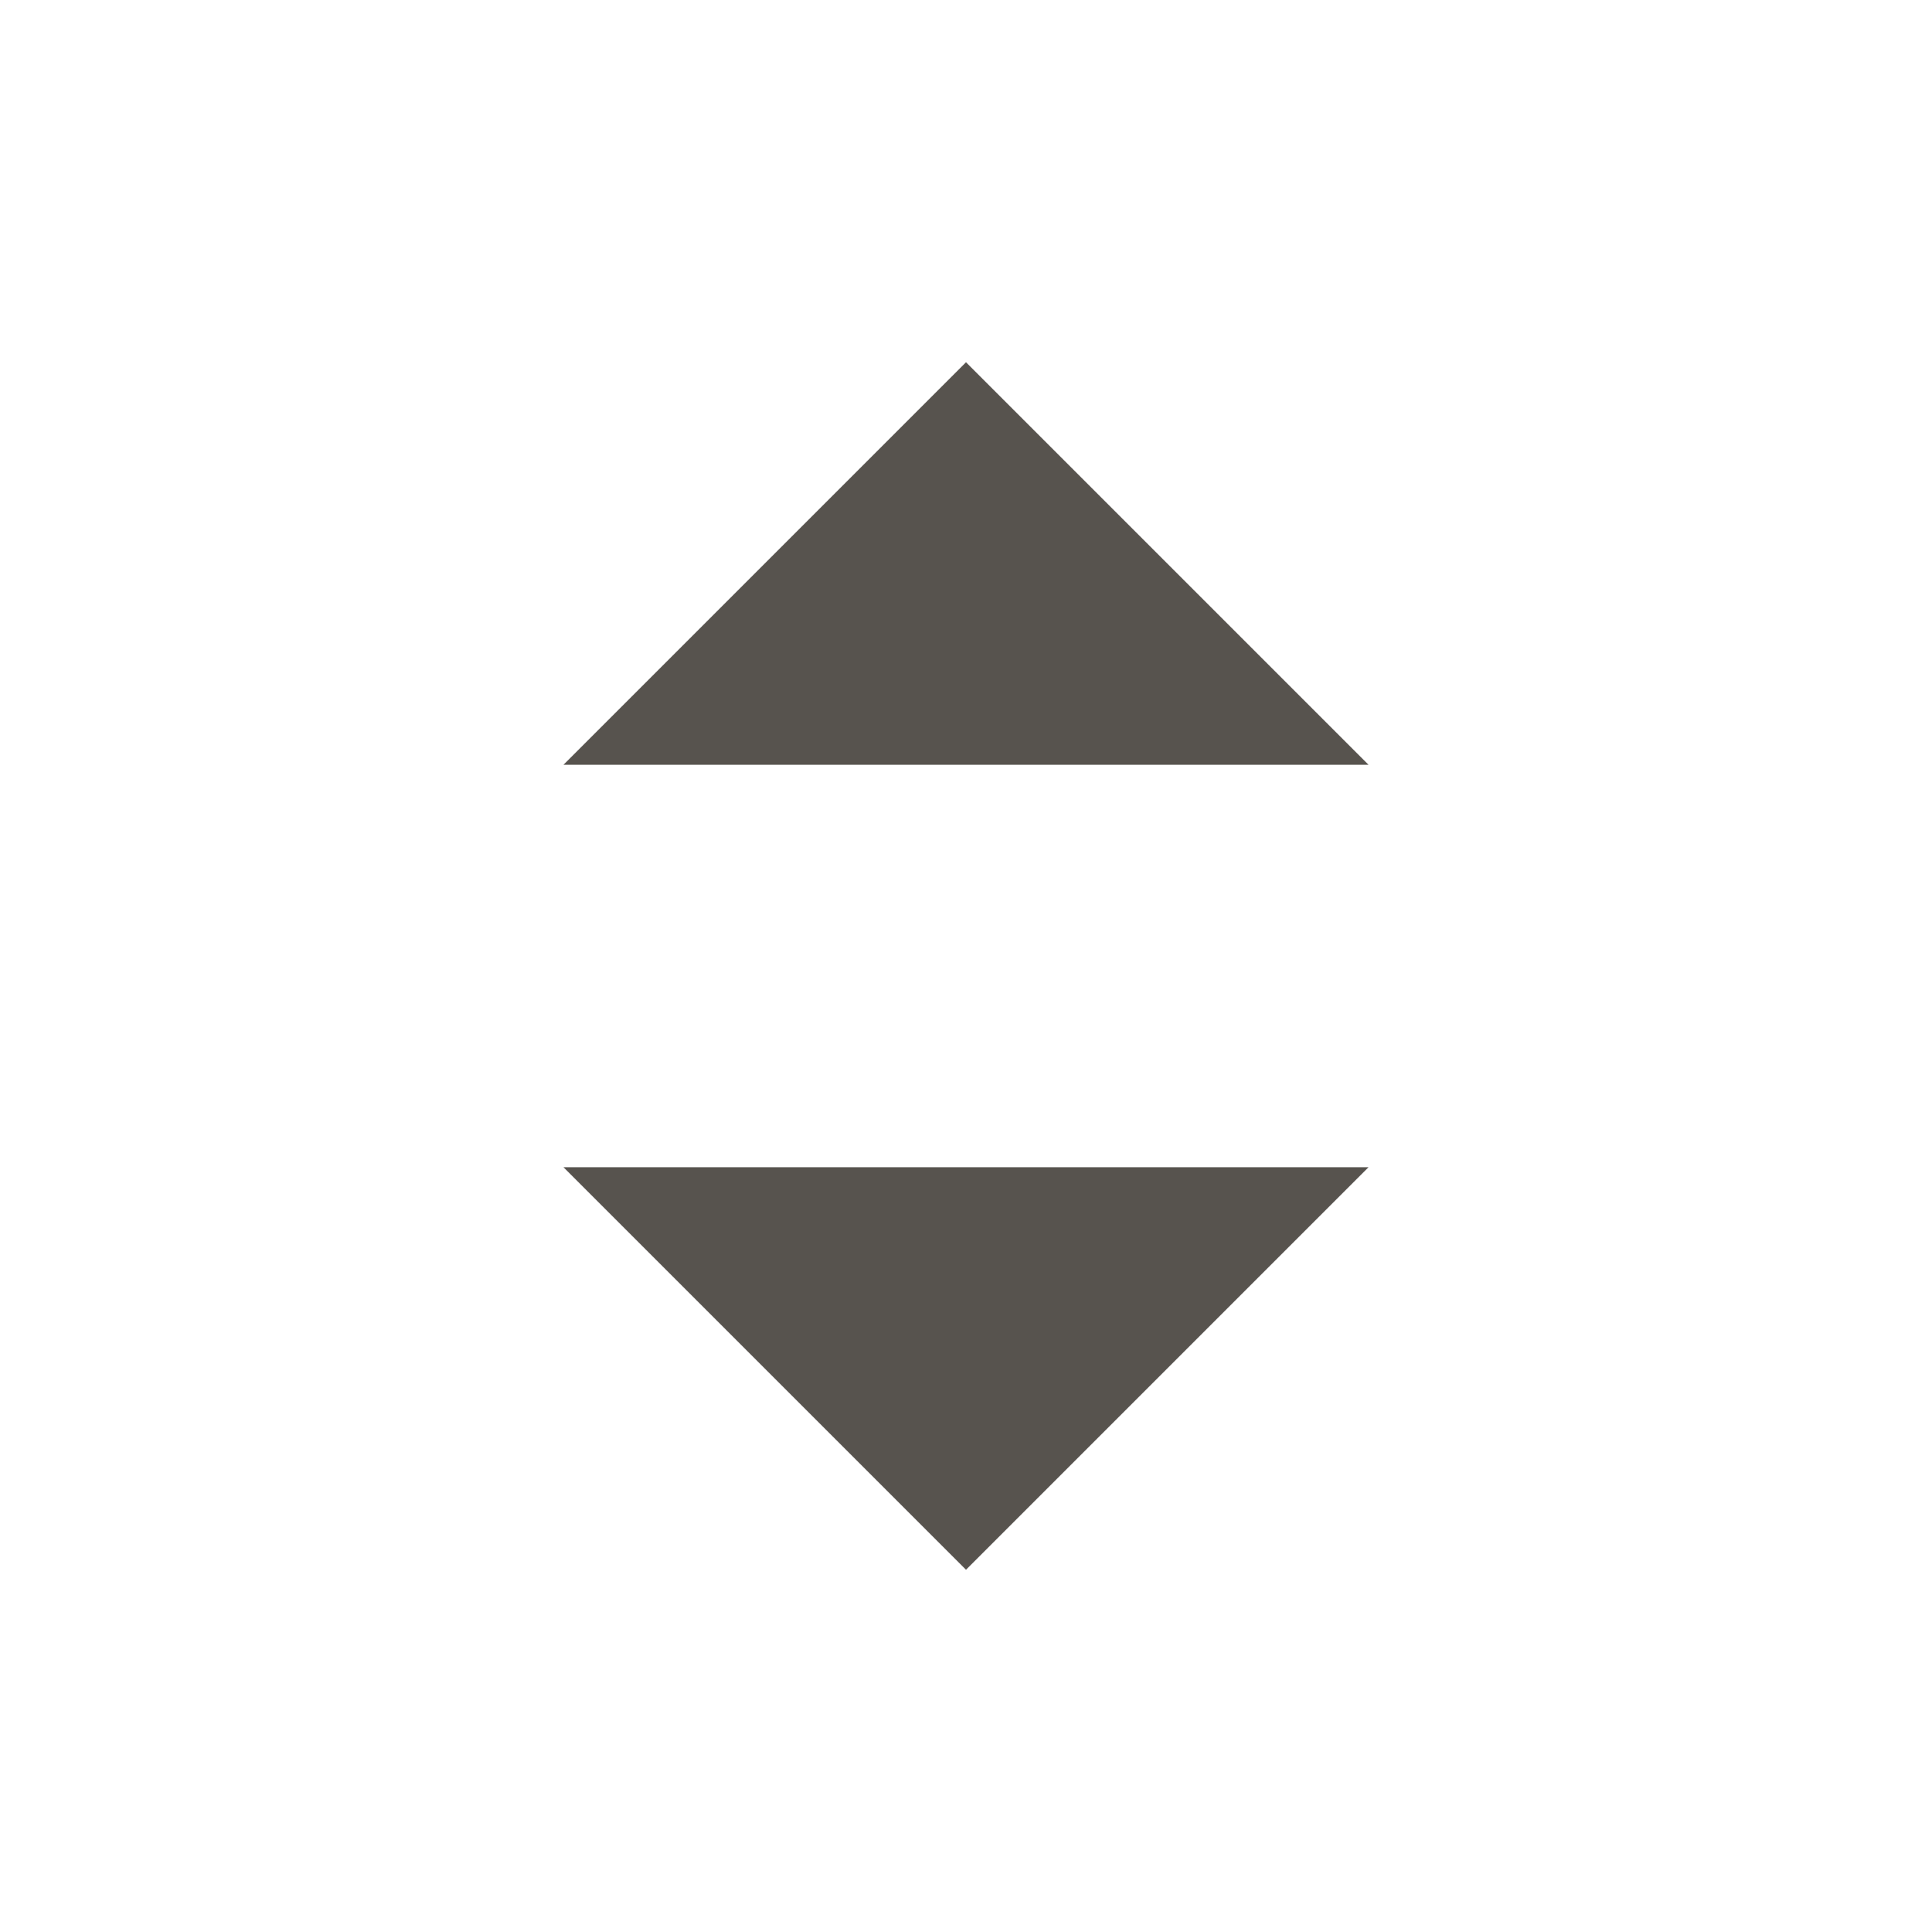 <svg width="20" height="20" viewBox="0 0 20 20" fill="none" xmlns="http://www.w3.org/2000/svg">
<path d="M14.167 7.917L10 3.75L5.833 7.917H14.167ZM14.167 12.083L10 16.25L5.833 12.083H14.167Z" fill="#57534E"/>
</svg>

